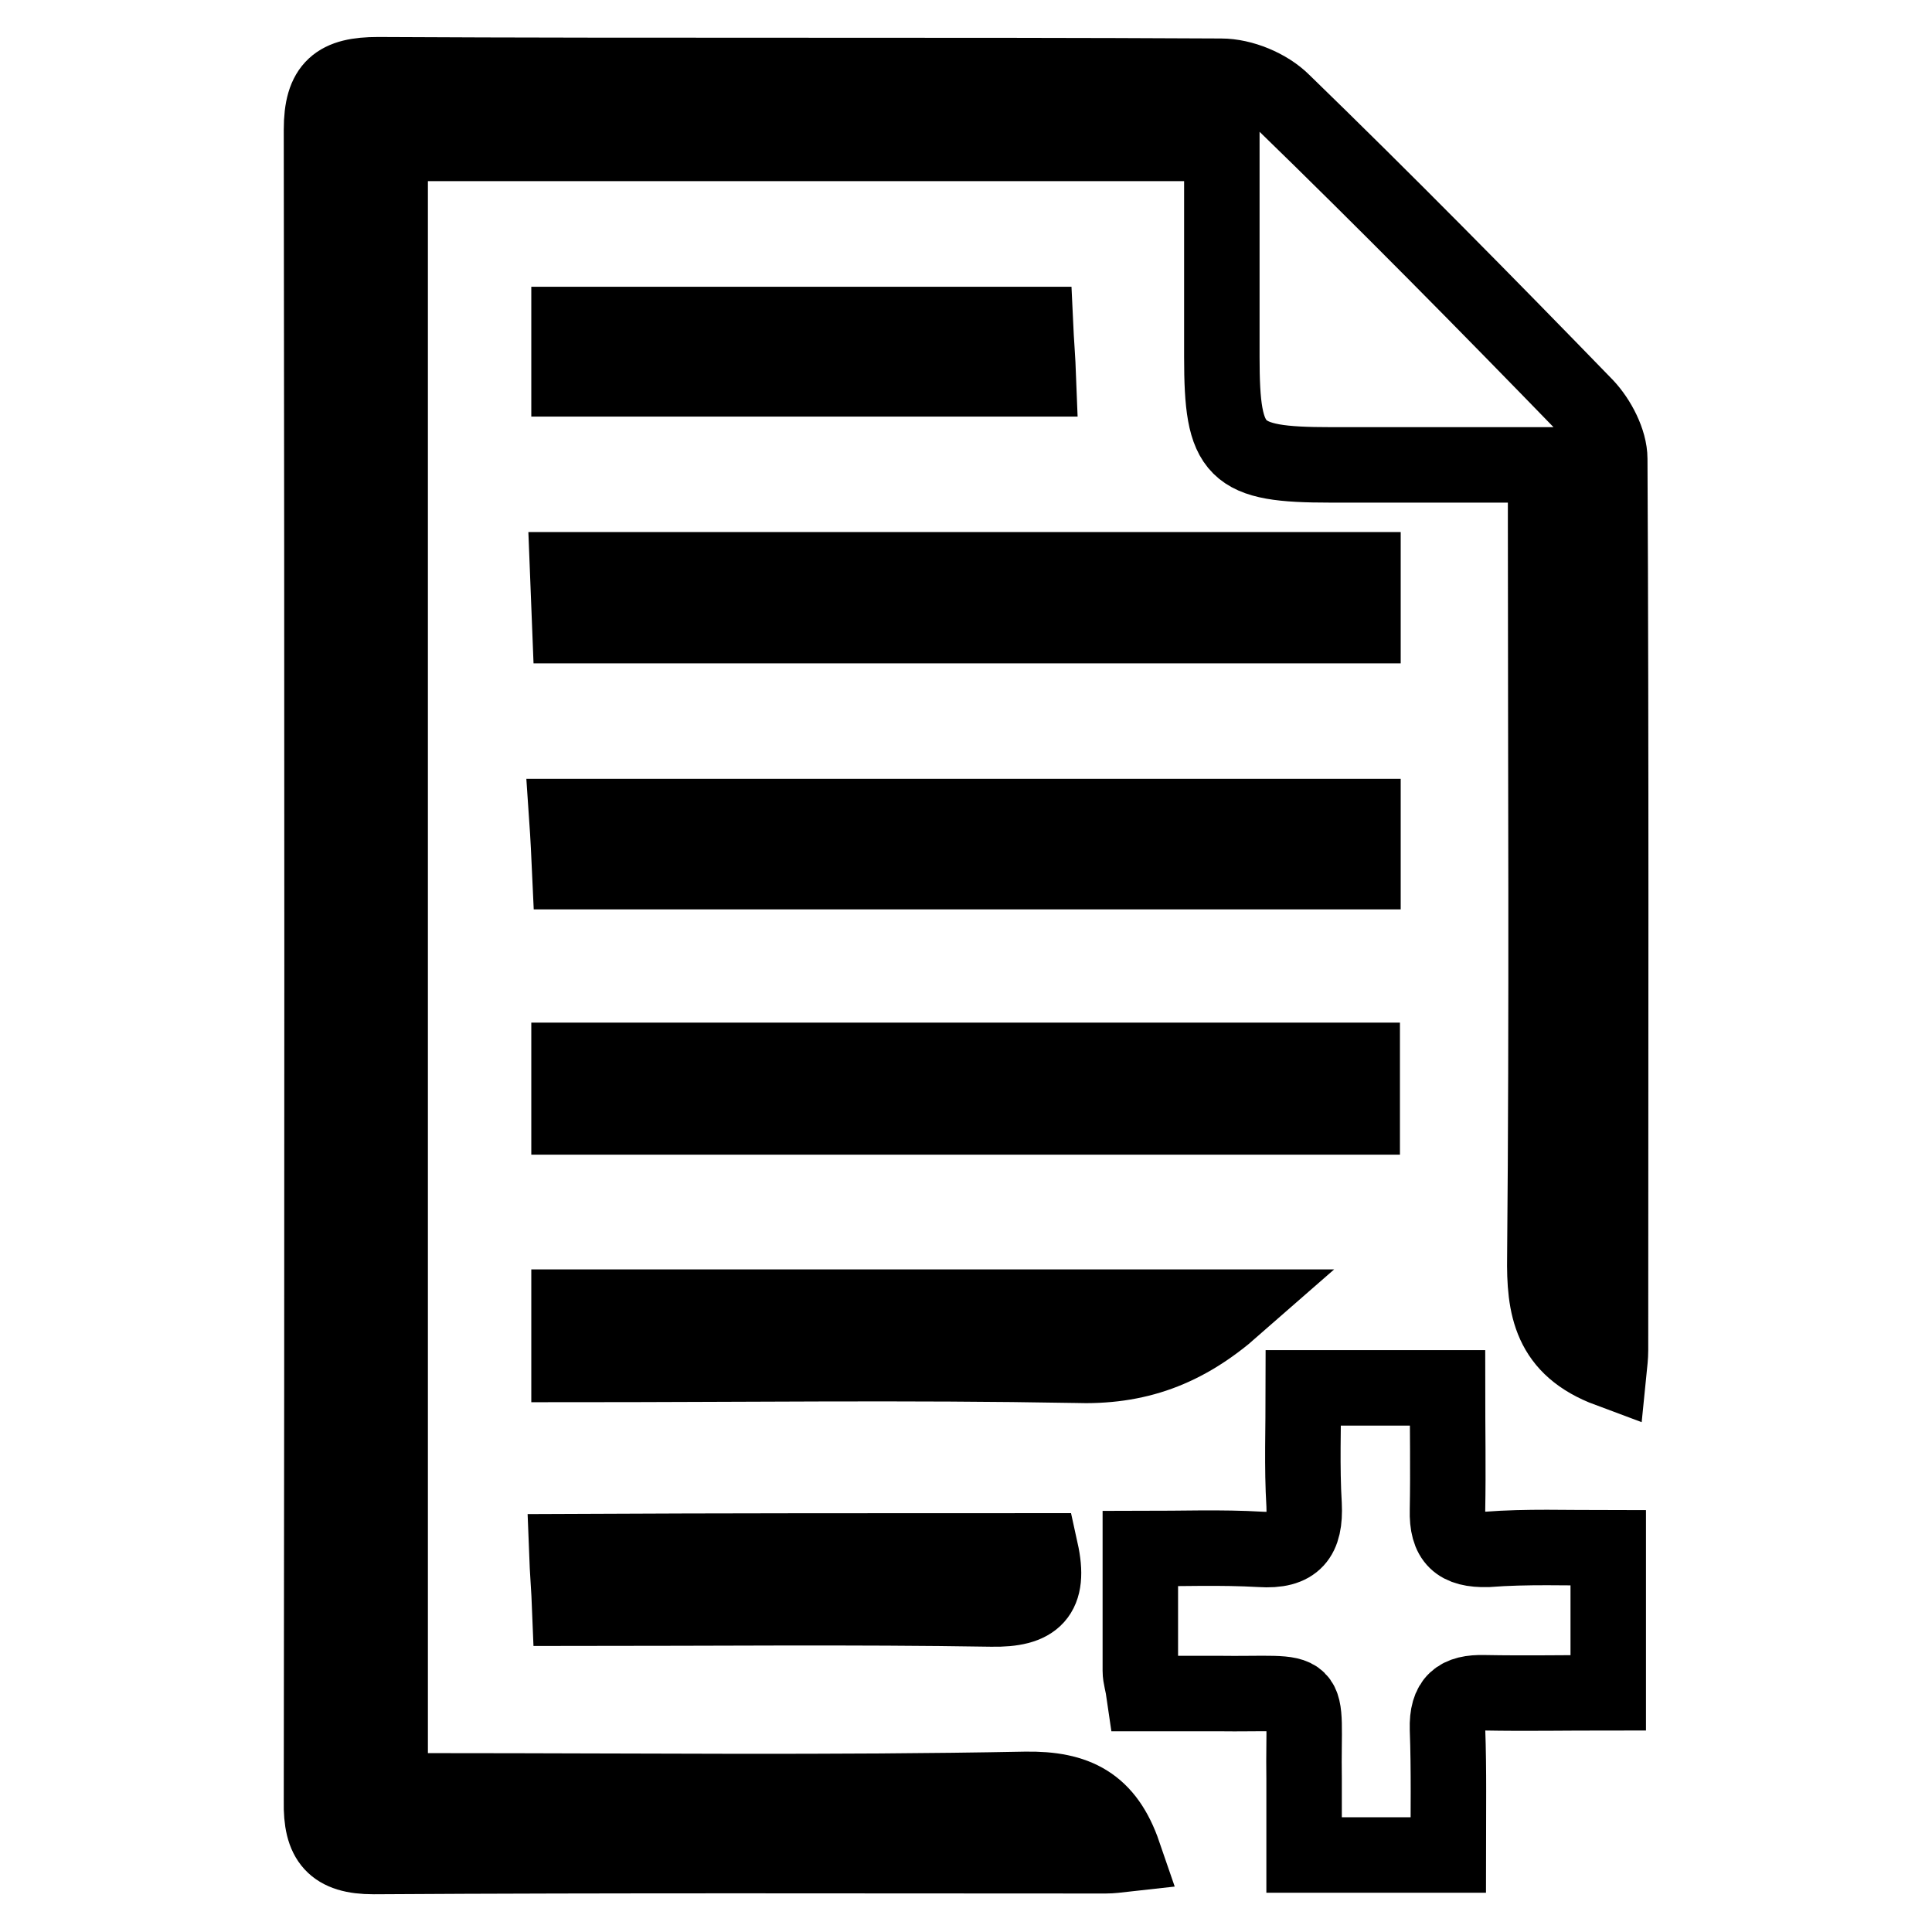 <?xml version="1.0" encoding="utf-8"?>
<!-- Svg Vector Icons : http://www.onlinewebfonts.com/icon -->
<!DOCTYPE svg PUBLIC "-//W3C//DTD SVG 1.1//EN" "http://www.w3.org/Graphics/SVG/1.1/DTD/svg11.dtd">
<svg version="1.1" xmlns="http://www.w3.org/2000/svg" xmlns:xlink="http://www.w3.org/1999/xlink" x="0px" y="0px" viewBox="0 0 256 256" enable-background="new 0 0 256 256" xml:space="preserve">
<g> <path stroke-width="10" fill-opacity="0" stroke="#000000"  d="M213.2,181.5c-7.8-2.9-8.6-8.3-8.5-15c0.3-32.3,0.1-64.7,0.1-97c0-2.3,0-4.6,0-7.9c-9.9,0-19.2,0-28.5,0 c-12.8,0-14.4-1.6-14.4-14.3c0-9.3,0-18.6,0-28.3c-37.2,0-73.5,0-110.2,0c0,72.7,0,145.1,0,218.3c2.5,0,4.8,0,7,0 c25.7,0,51.5,0.3,77.2-0.2c6.7-0.1,10.7,1.9,13,8.6c-0.9,0.1-1.6,0.2-2.4,0.2c-32.3,0-64.7-0.1-97,0.1c-5.3,0-7-2.1-6.9-7.3 c0.1-73.8,0.1-147.6,0-221.5c0-5.7,2.1-7.3,7.5-7.3c37.2,0.2,74.5,0,111.7,0.2c2.8,0,6.2,1.4,8.2,3.4 c13.6,13.2,26.9,26.7,40.1,40.3c1.7,1.8,3.2,4.7,3.2,7c0.2,39.4,0.1,78.7,0.1,118.1C213.4,179.8,213.3,180.5,213.2,181.5z  M213.1,205.1c0,6.6,0,12.5,0,19.2c-5.5,0-11,0.1-16.4,0c-3.5-0.1-5,1.1-4.9,4.8c0.2,5.5,0.1,10.9,0.1,16.7c-6.6,0-12.4,0-19.1,0 c0-3.5,0-6.8,0-10.1c-0.2-13.1,1.9-11.1-11.6-11.3c-3.1,0-6.3,0-9.6,0c-0.2-1.4-0.5-2.2-0.5-3c0-5.1,0-10.1,0-16.2 c5.5,0,10.7-0.2,15.9,0.1c4.6,0.3,6-1.6,5.8-5.9c-0.3-5-0.1-10.1-0.1-15.5c6.4,0,12.3,0,19.1,0c0,5.4,0.1,10.8,0,16.2 c-0.1,3.9,1.4,5.3,5.3,5.2C202.3,204.9,207.6,205.1,213.1,205.1z M180.6,75.5c0,2.5,0,4.7,0,7.4c-35.1,0-69.8,0-105.1,0 c-0.1-2.5-0.2-4.7-0.3-7.4C110.5,75.5,145.4,75.5,180.6,75.5z M180.6,108.2c0,2.4,0,4.6,0,7.3c-34.9,0-69.6,0-105.1,0 c-0.1-2.2-0.2-4.4-0.4-7.3C110.4,108.2,145.3,108.2,180.6,108.2z M75.4,148c0-2.9,0-5,0-7.5c35,0,69.8,0,105.1,0c0,2.4,0,4.7,0,7.5 C145.4,148,110.7,148,75.4,148z M75.4,180.8c0-2.9,0-4.9,0-7.6c29.2,0,58.3,0,88.1,0c-6.5,5.7-12.9,8-21.1,7.7 C120.4,180.5,98.3,180.8,75.4,180.8z M137.9,205.5c1.3,5.9-0.8,7.8-6.5,7.7c-18.4-0.3-36.8-0.1-55.9-0.1c-0.1-2.6-0.3-4.8-0.4-7.5 C96.2,205.5,116.8,205.5,137.9,205.5z M75.4,50.2c0-2.6,0-4.7,0-7.2c20.6,0,40.8,0,61.8,0c0.1,2.2,0.3,4.5,0.4,7.2 C116.8,50.2,96.3,50.2,75.4,50.2z"/></g>
</svg>